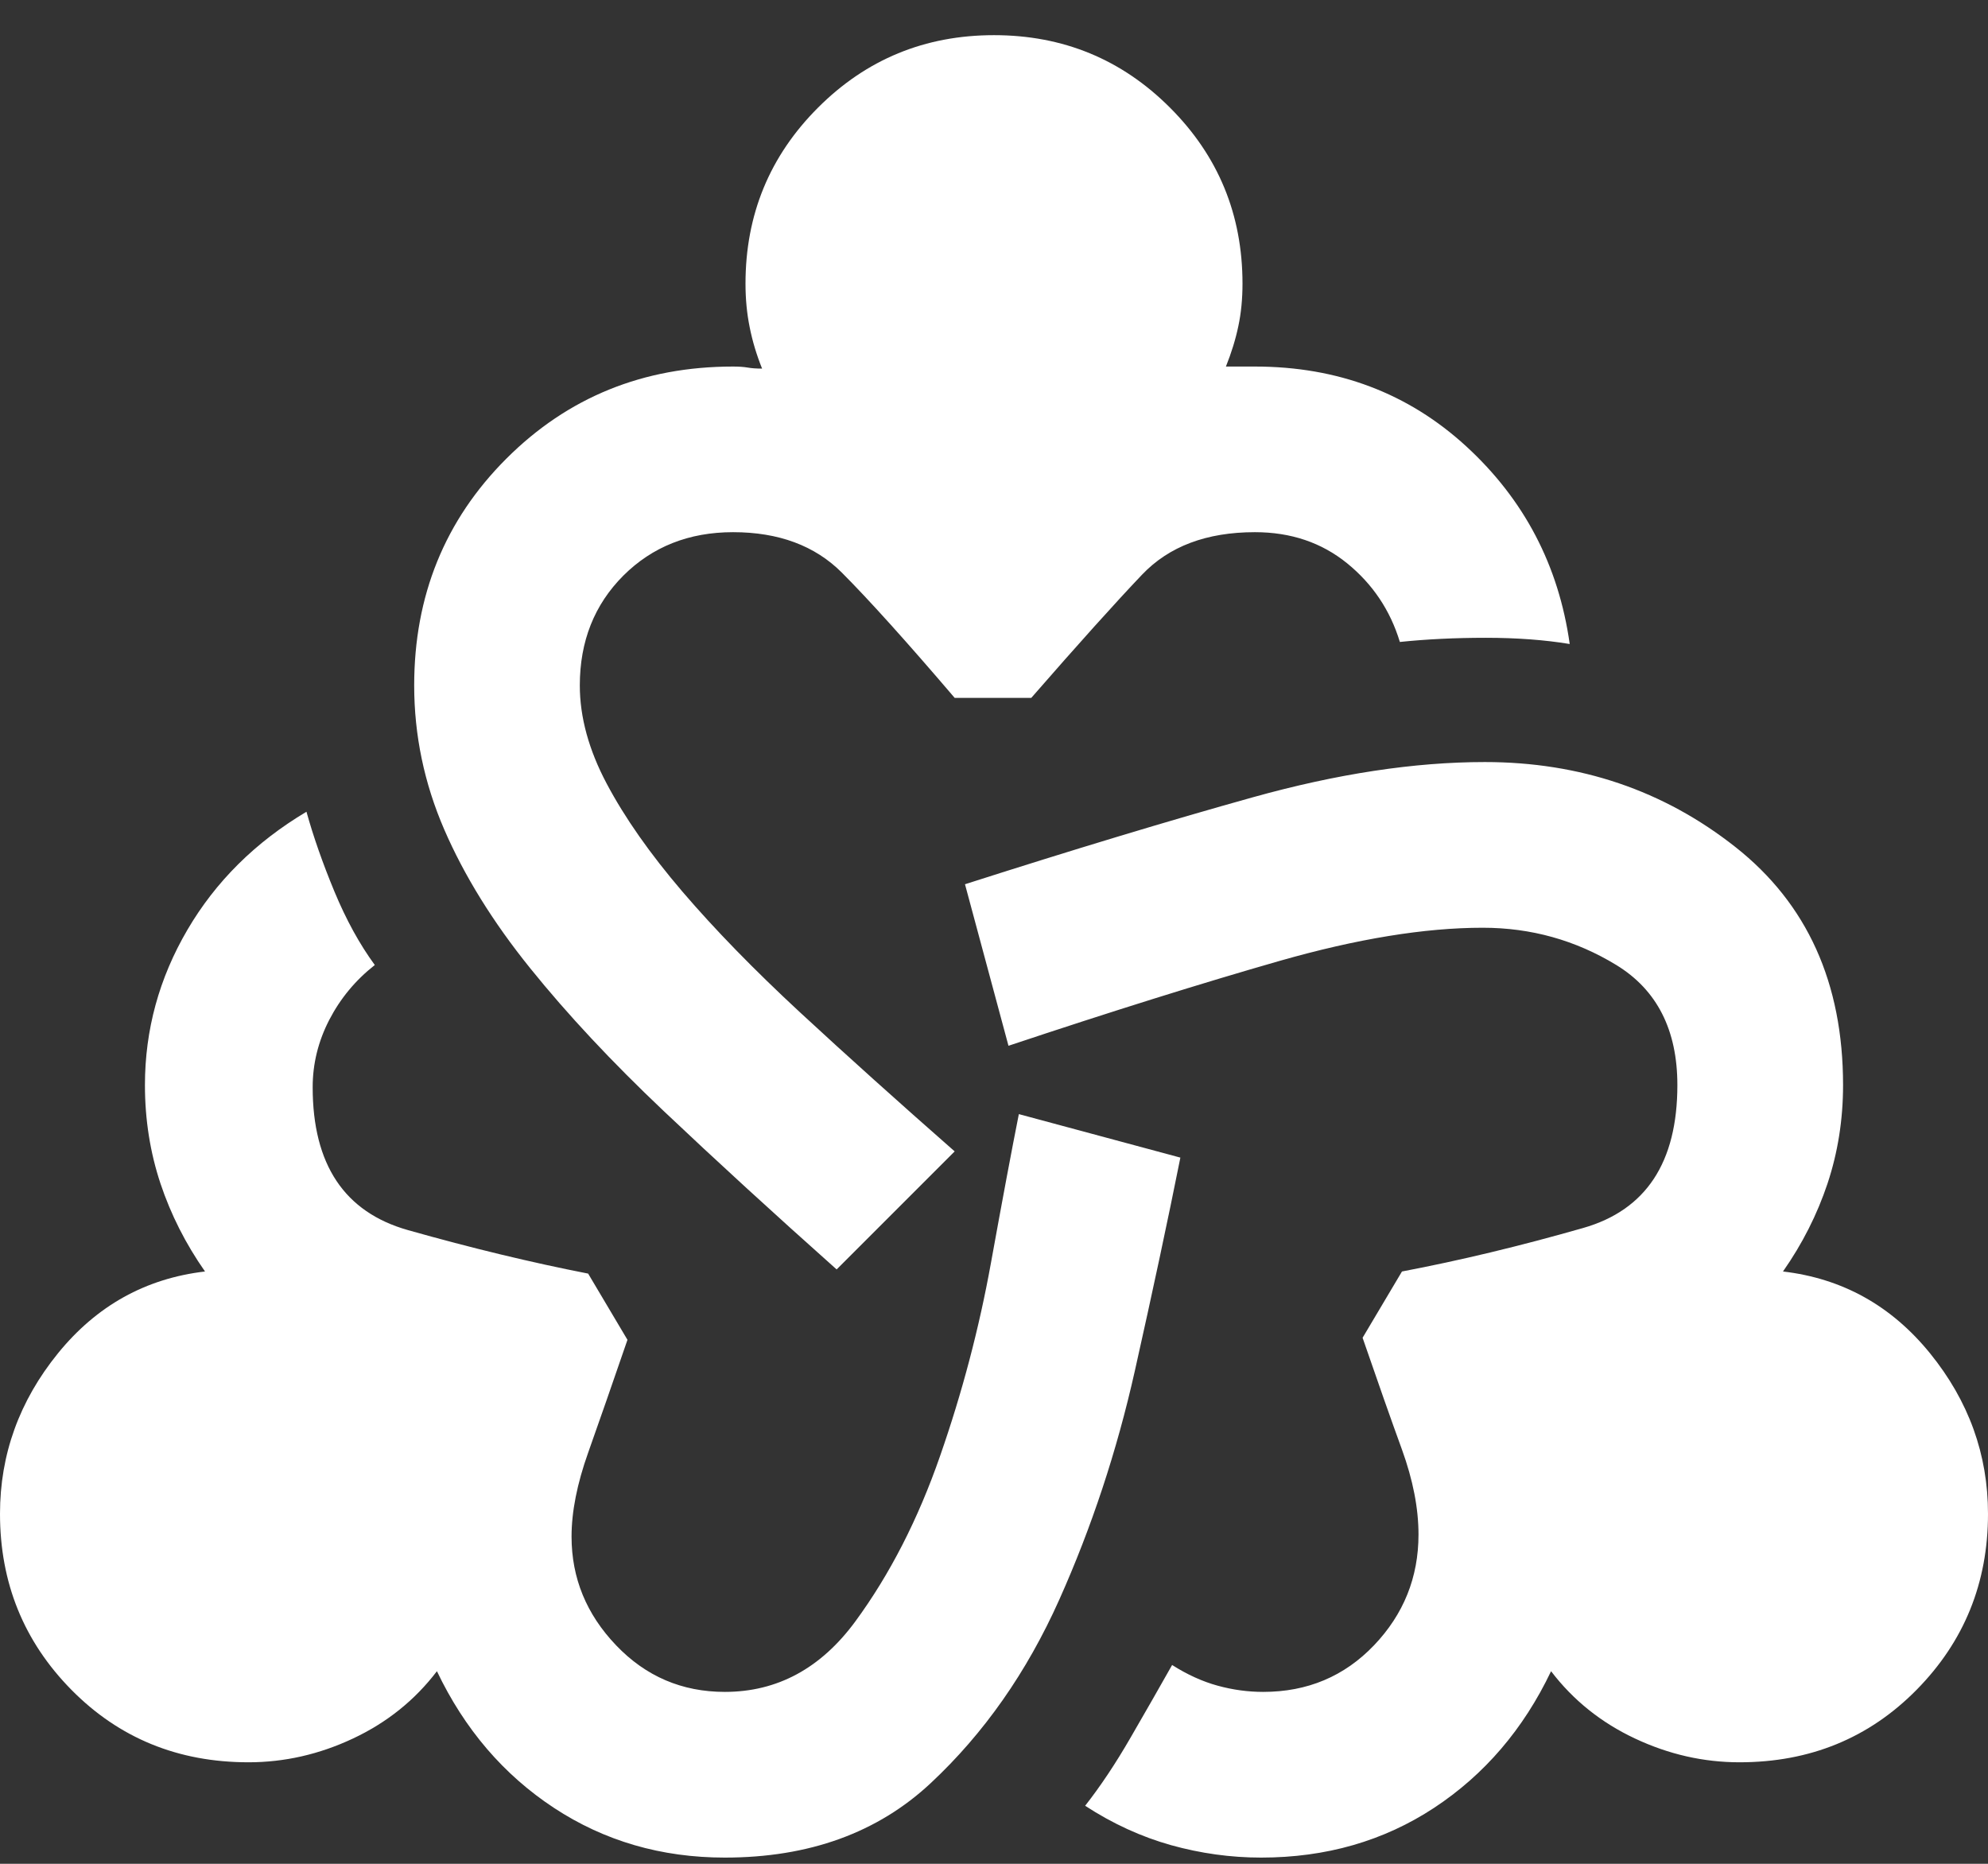 <svg width="32" height="30" viewBox="0 0 32 30" fill="none" xmlns="http://www.w3.org/2000/svg">
<rect x="0" y="0" width="32" height="30" fill="#333333" stroke="none"/>
<path d="M11.667 29.9C10.644 29.9 9.728 29.633 8.917 29.1C8.106 28.566 7.478 27.833 7.033 26.9C6.678 27.366 6.228 27.727 5.683 27.983C5.139 28.239 4.578 28.366 4 28.366C2.867 28.366 1.917 27.977 1.15 27.2C0.383 26.422 0 25.477 0 24.366C0 23.411 0.311 22.55 0.933 21.783C1.556 21.016 2.344 20.578 3.3 20.466C2.989 20.022 2.75 19.55 2.583 19.05C2.417 18.55 2.333 18.022 2.333 17.466C2.333 16.578 2.561 15.744 3.017 14.966C3.472 14.189 4.111 13.555 4.933 13.066C5.044 13.466 5.194 13.894 5.383 14.35C5.572 14.805 5.789 15.2 6.033 15.533C5.722 15.777 5.478 16.072 5.3 16.416C5.122 16.761 5.033 17.122 5.033 17.5C5.033 18.744 5.544 19.511 6.567 19.8C7.589 20.089 8.556 20.322 9.467 20.5L10.1 21.566C9.856 22.277 9.644 22.883 9.467 23.383C9.289 23.883 9.2 24.333 9.2 24.733C9.2 25.4 9.439 25.983 9.917 26.483C10.394 26.983 10.978 27.233 11.667 27.233C12.511 27.233 13.211 26.855 13.767 26.1C14.322 25.344 14.778 24.455 15.133 23.433C15.489 22.411 15.761 21.378 15.95 20.333C16.139 19.289 16.289 18.489 16.4 17.933L19 18.633C18.8 19.633 18.556 20.777 18.267 22.066C17.978 23.355 17.572 24.583 17.05 25.75C16.528 26.916 15.839 27.9 14.983 28.7C14.128 29.5 13.022 29.9 11.667 29.9ZM13.467 20.433C12.444 19.522 11.517 18.672 10.683 17.883C9.85 17.094 9.133 16.328 8.533 15.583C7.933 14.839 7.472 14.094 7.15 13.35C6.828 12.605 6.667 11.833 6.667 11.033C6.667 9.589 7.161 8.372 8.15 7.383C9.139 6.394 10.356 5.9 11.8 5.9C11.889 5.9 11.967 5.905 12.033 5.916C12.1 5.928 12.178 5.933 12.267 5.933C12.178 5.711 12.111 5.489 12.067 5.266C12.022 5.044 12 4.811 12 4.566C12 3.455 12.389 2.511 13.167 1.733C13.944 0.955 14.889 0.566 16 0.566C17.111 0.566 18.056 0.955 18.833 1.733C19.611 2.511 20 3.455 20 4.566C20 4.811 19.978 5.039 19.933 5.25C19.889 5.461 19.822 5.678 19.733 5.9H20.2C21.533 5.9 22.667 6.328 23.6 7.183C24.533 8.039 25.089 9.1 25.267 10.366C24.867 10.3 24.417 10.266 23.917 10.266C23.417 10.266 22.956 10.289 22.533 10.333C22.378 9.822 22.094 9.4 21.683 9.066C21.272 8.733 20.778 8.566 20.2 8.566C19.422 8.566 18.817 8.794 18.383 9.25C17.95 9.705 17.356 10.366 16.6 11.233H15.367C14.589 10.322 13.983 9.65 13.55 9.216C13.117 8.783 12.533 8.566 11.8 8.566C11.089 8.566 10.5 8.8 10.033 9.266C9.567 9.733 9.333 10.322 9.333 11.033C9.333 11.544 9.478 12.072 9.767 12.616C10.056 13.161 10.461 13.739 10.983 14.35C11.506 14.961 12.139 15.611 12.883 16.3C13.628 16.989 14.456 17.733 15.367 18.533L13.467 20.433ZM20.3 29.9C19.811 29.9 19.328 29.833 18.85 29.7C18.372 29.566 17.911 29.355 17.467 29.066C17.711 28.755 17.956 28.389 18.2 27.966C18.444 27.544 18.667 27.155 18.867 26.8C19.111 26.955 19.356 27.066 19.6 27.133C19.844 27.2 20.089 27.233 20.333 27.233C21.044 27.233 21.639 26.983 22.117 26.483C22.594 25.983 22.833 25.389 22.833 24.7C22.833 24.277 22.744 23.822 22.567 23.333C22.389 22.844 22.178 22.244 21.933 21.533L22.567 20.466C23.5 20.289 24.472 20.055 25.483 19.766C26.494 19.477 27 18.711 27 17.466C27 16.578 26.672 15.933 26.017 15.533C25.361 15.133 24.644 14.933 23.867 14.933C22.933 14.933 21.844 15.111 20.6 15.466C19.356 15.822 17.9 16.277 16.233 16.833L15.533 14.233C17.267 13.678 18.811 13.211 20.167 12.833C21.522 12.455 22.767 12.266 23.9 12.266C25.433 12.266 26.778 12.722 27.933 13.633C29.089 14.544 29.667 15.822 29.667 17.466C29.667 18.022 29.583 18.55 29.417 19.05C29.25 19.55 29.011 20.022 28.7 20.466C29.656 20.578 30.444 21.016 31.067 21.783C31.689 22.55 32 23.411 32 24.366C32 25.477 31.617 26.422 30.85 27.2C30.083 27.977 29.133 28.366 28 28.366C27.422 28.366 26.861 28.239 26.317 27.983C25.772 27.727 25.322 27.366 24.967 26.9C24.522 27.833 23.894 28.566 23.083 29.1C22.272 29.633 21.344 29.9 20.3 29.9Z" fill="white"/>
</svg>
